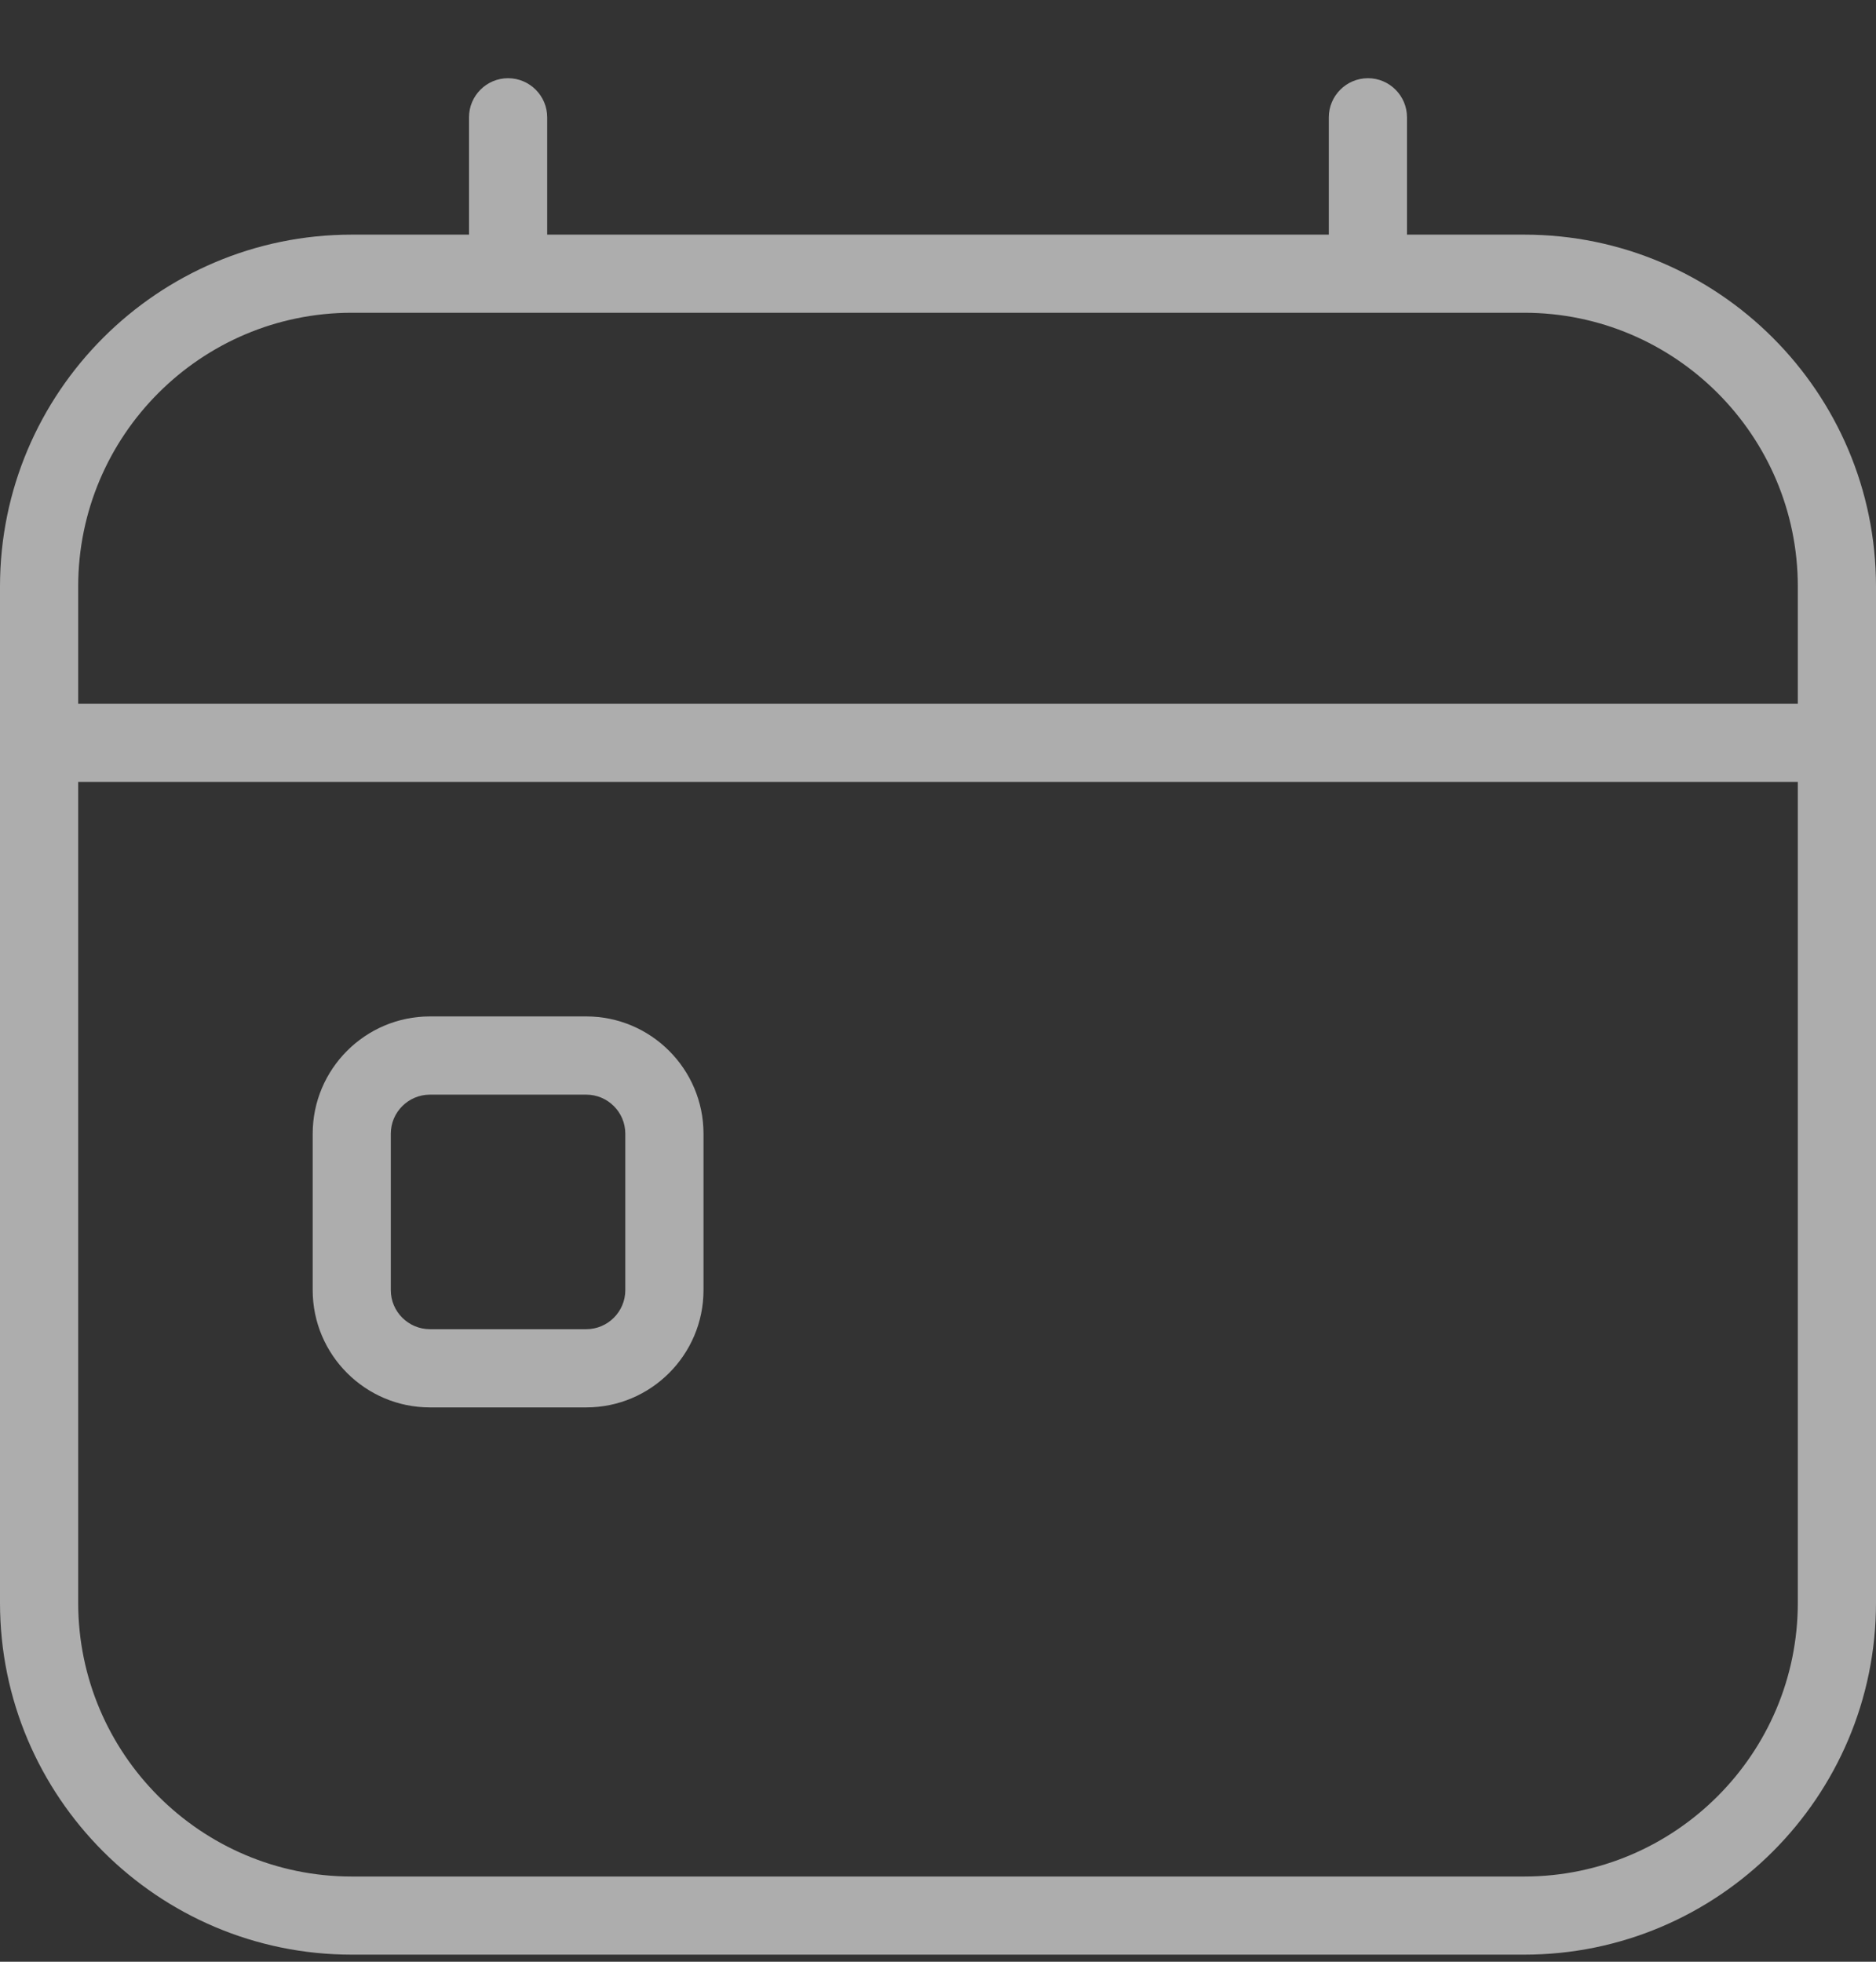 <svg width="22" height="23" viewBox="0 0 22 23" fill="none" xmlns="http://www.w3.org/2000/svg">
<rect x="0" y="0" width="22" height="23" fill="#333333" stroke="none"/>
<g opacity="0.6" clip-path="url(#clip0_3986_15776)">
<path d="M6.875 11.917H5.042C4.284 11.917 3.667 12.534 3.667 13.292V15.126C3.667 15.884 4.284 16.501 5.042 16.501H6.875C7.633 16.501 8.25 15.884 8.25 15.126V13.292C8.25 12.534 7.633 11.917 6.875 11.917ZM7.333 15.126C7.333 15.379 7.127 15.584 6.875 15.584H5.042C4.79 15.584 4.583 15.379 4.583 15.126V13.292C4.583 13.039 4.79 12.834 5.042 12.834H6.875C7.127 12.834 7.333 13.039 7.333 13.292V15.126ZM17.875 2.751H16.5V1.376C16.5 1.123 16.295 0.917 16.042 0.917C15.789 0.917 15.583 1.123 15.583 1.376V2.751H6.417V1.376C6.417 1.123 6.211 0.917 5.958 0.917C5.705 0.917 5.5 1.123 5.5 1.376V2.751H4.125C1.851 2.751 0 4.601 0 6.876V18.792C0 21.067 1.851 22.917 4.125 22.917H17.875C20.149 22.917 22 21.067 22 18.792V6.876C22 4.601 20.149 2.751 17.875 2.751ZM4.125 3.667H17.875C19.644 3.667 21.083 5.106 21.083 6.876V8.251H0.917V6.876C0.917 5.106 2.356 3.667 4.125 3.667ZM17.875 22.001H4.125C2.356 22.001 0.917 20.561 0.917 18.792V9.167H21.083V18.792C21.083 20.561 19.644 22.001 17.875 22.001Z" fill="white"/>
</g>
<defs>
<clipPath id="clip0_3986_15776">
<rect width="22" height="22" fill="white" transform="translate(0 0.917)"/>
</clipPath>
</defs>
</svg>
